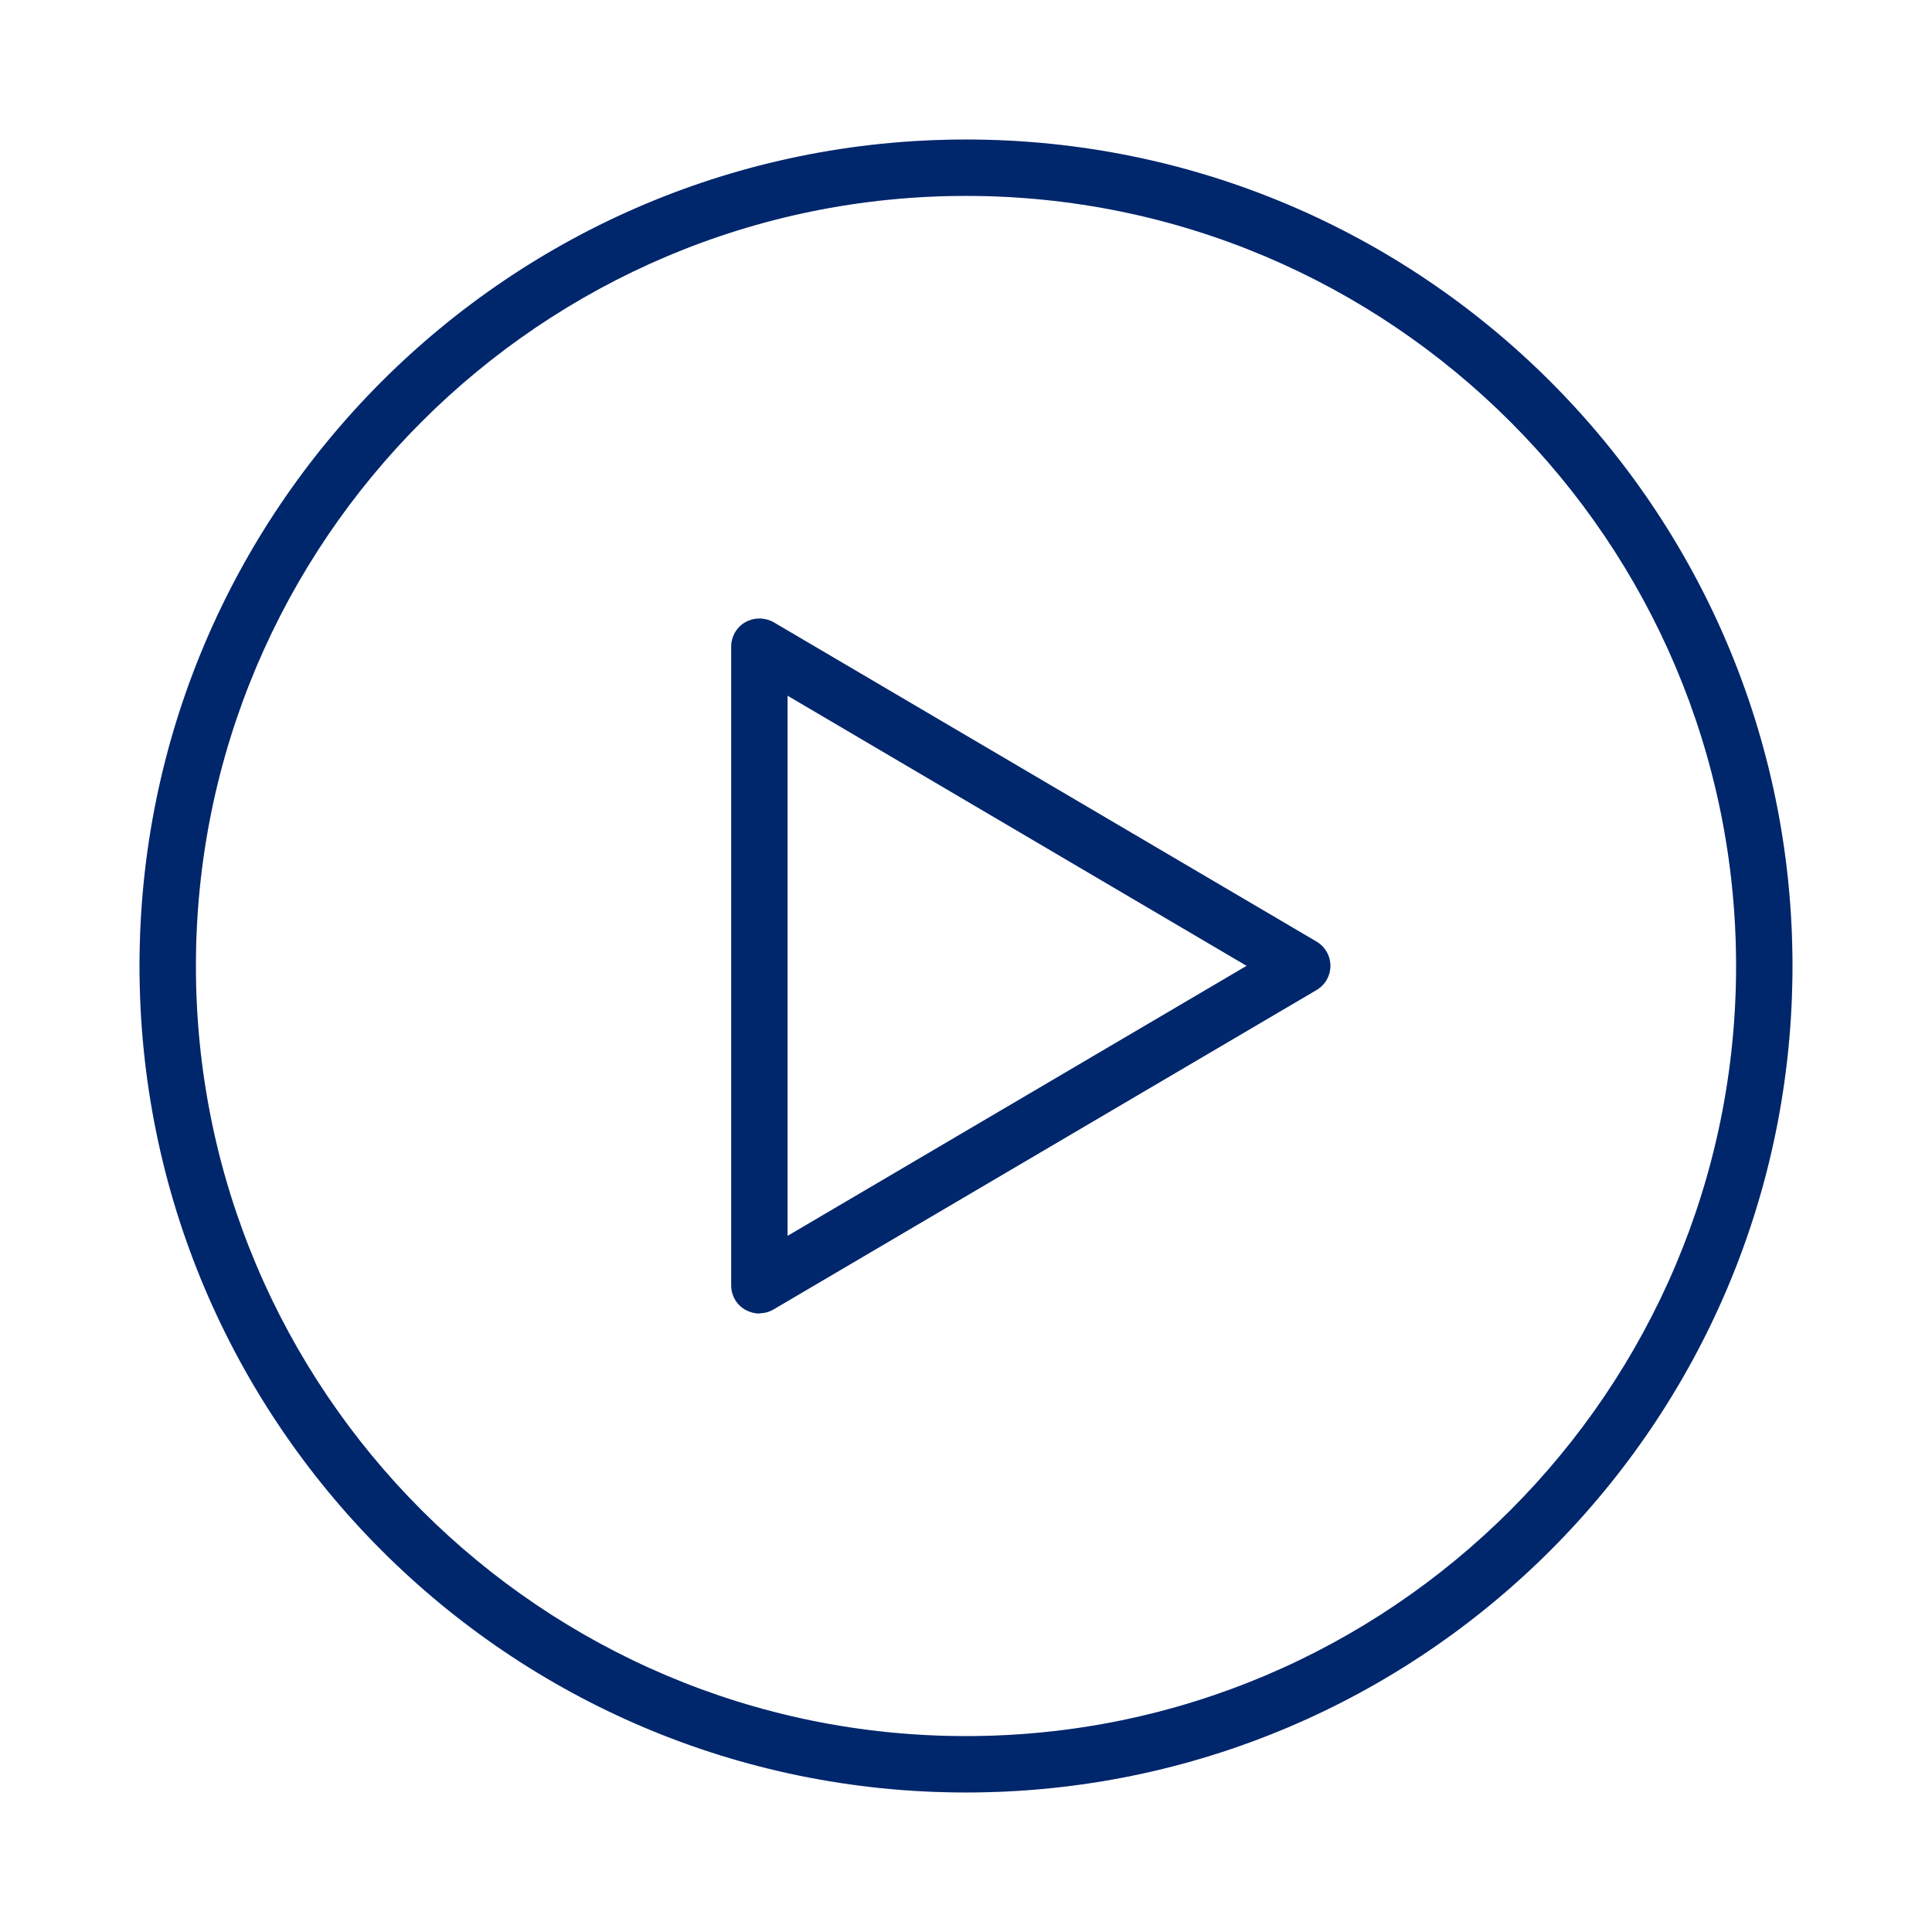 <svg width="36" height="36" viewBox="0 0 36 36" fill="none" xmlns="http://www.w3.org/2000/svg">
<path d="M14.15 24.475C14.059 24.475 13.972 24.451 13.887 24.405C13.723 24.311 13.625 24.139 13.625 23.95V12.05C13.625 11.861 13.726 11.686 13.887 11.595C14.052 11.501 14.252 11.504 14.416 11.595L24.531 17.545C24.692 17.64 24.79 17.811 24.79 17.997C24.79 18.182 24.692 18.354 24.531 18.448L14.416 24.398C14.335 24.447 14.241 24.471 14.15 24.471V24.475ZM14.675 12.967V23.029L23.229 17.997L14.675 12.963V12.967Z" fill="#003087"/>
<path d="M14.15 24.475C14.059 24.475 13.972 24.451 13.887 24.405C13.723 24.311 13.625 24.139 13.625 23.95V12.05C13.625 11.861 13.726 11.686 13.887 11.595C14.052 11.501 14.252 11.504 14.416 11.595L24.531 17.545C24.692 17.64 24.79 17.811 24.79 17.997C24.79 18.182 24.692 18.354 24.531 18.448L14.416 24.398C14.335 24.447 14.241 24.471 14.15 24.471V24.475ZM14.675 12.967V23.029L23.229 17.997L14.675 12.963V12.967Z" fill="black" fill-opacity="0.2"/>
<path d="M18 3.65C25.913 3.65 32.35 10.087 32.35 18C32.35 25.914 25.913 32.35 18 32.35C10.086 32.35 3.65 25.914 3.65 18C3.65 10.087 10.086 3.65 18 3.65ZM18 2.6C9.495 2.6 2.6 9.495 2.6 18C2.6 26.505 9.495 33.4 18 33.4C26.505 33.4 33.4 26.505 33.4 18C33.4 9.495 26.505 2.6 18 2.6Z" fill="#003087"/>
<path d="M18 3.65C25.913 3.65 32.35 10.087 32.35 18C32.35 25.914 25.913 32.35 18 32.35C10.086 32.35 3.65 25.914 3.65 18C3.65 10.087 10.086 3.65 18 3.65ZM18 2.6C9.495 2.6 2.6 9.495 2.6 18C2.6 26.505 9.495 33.4 18 33.4C26.505 33.4 33.4 26.505 33.4 18C33.4 9.495 26.505 2.6 18 2.6Z" fill="black" fill-opacity="0.2"/>
</svg>
